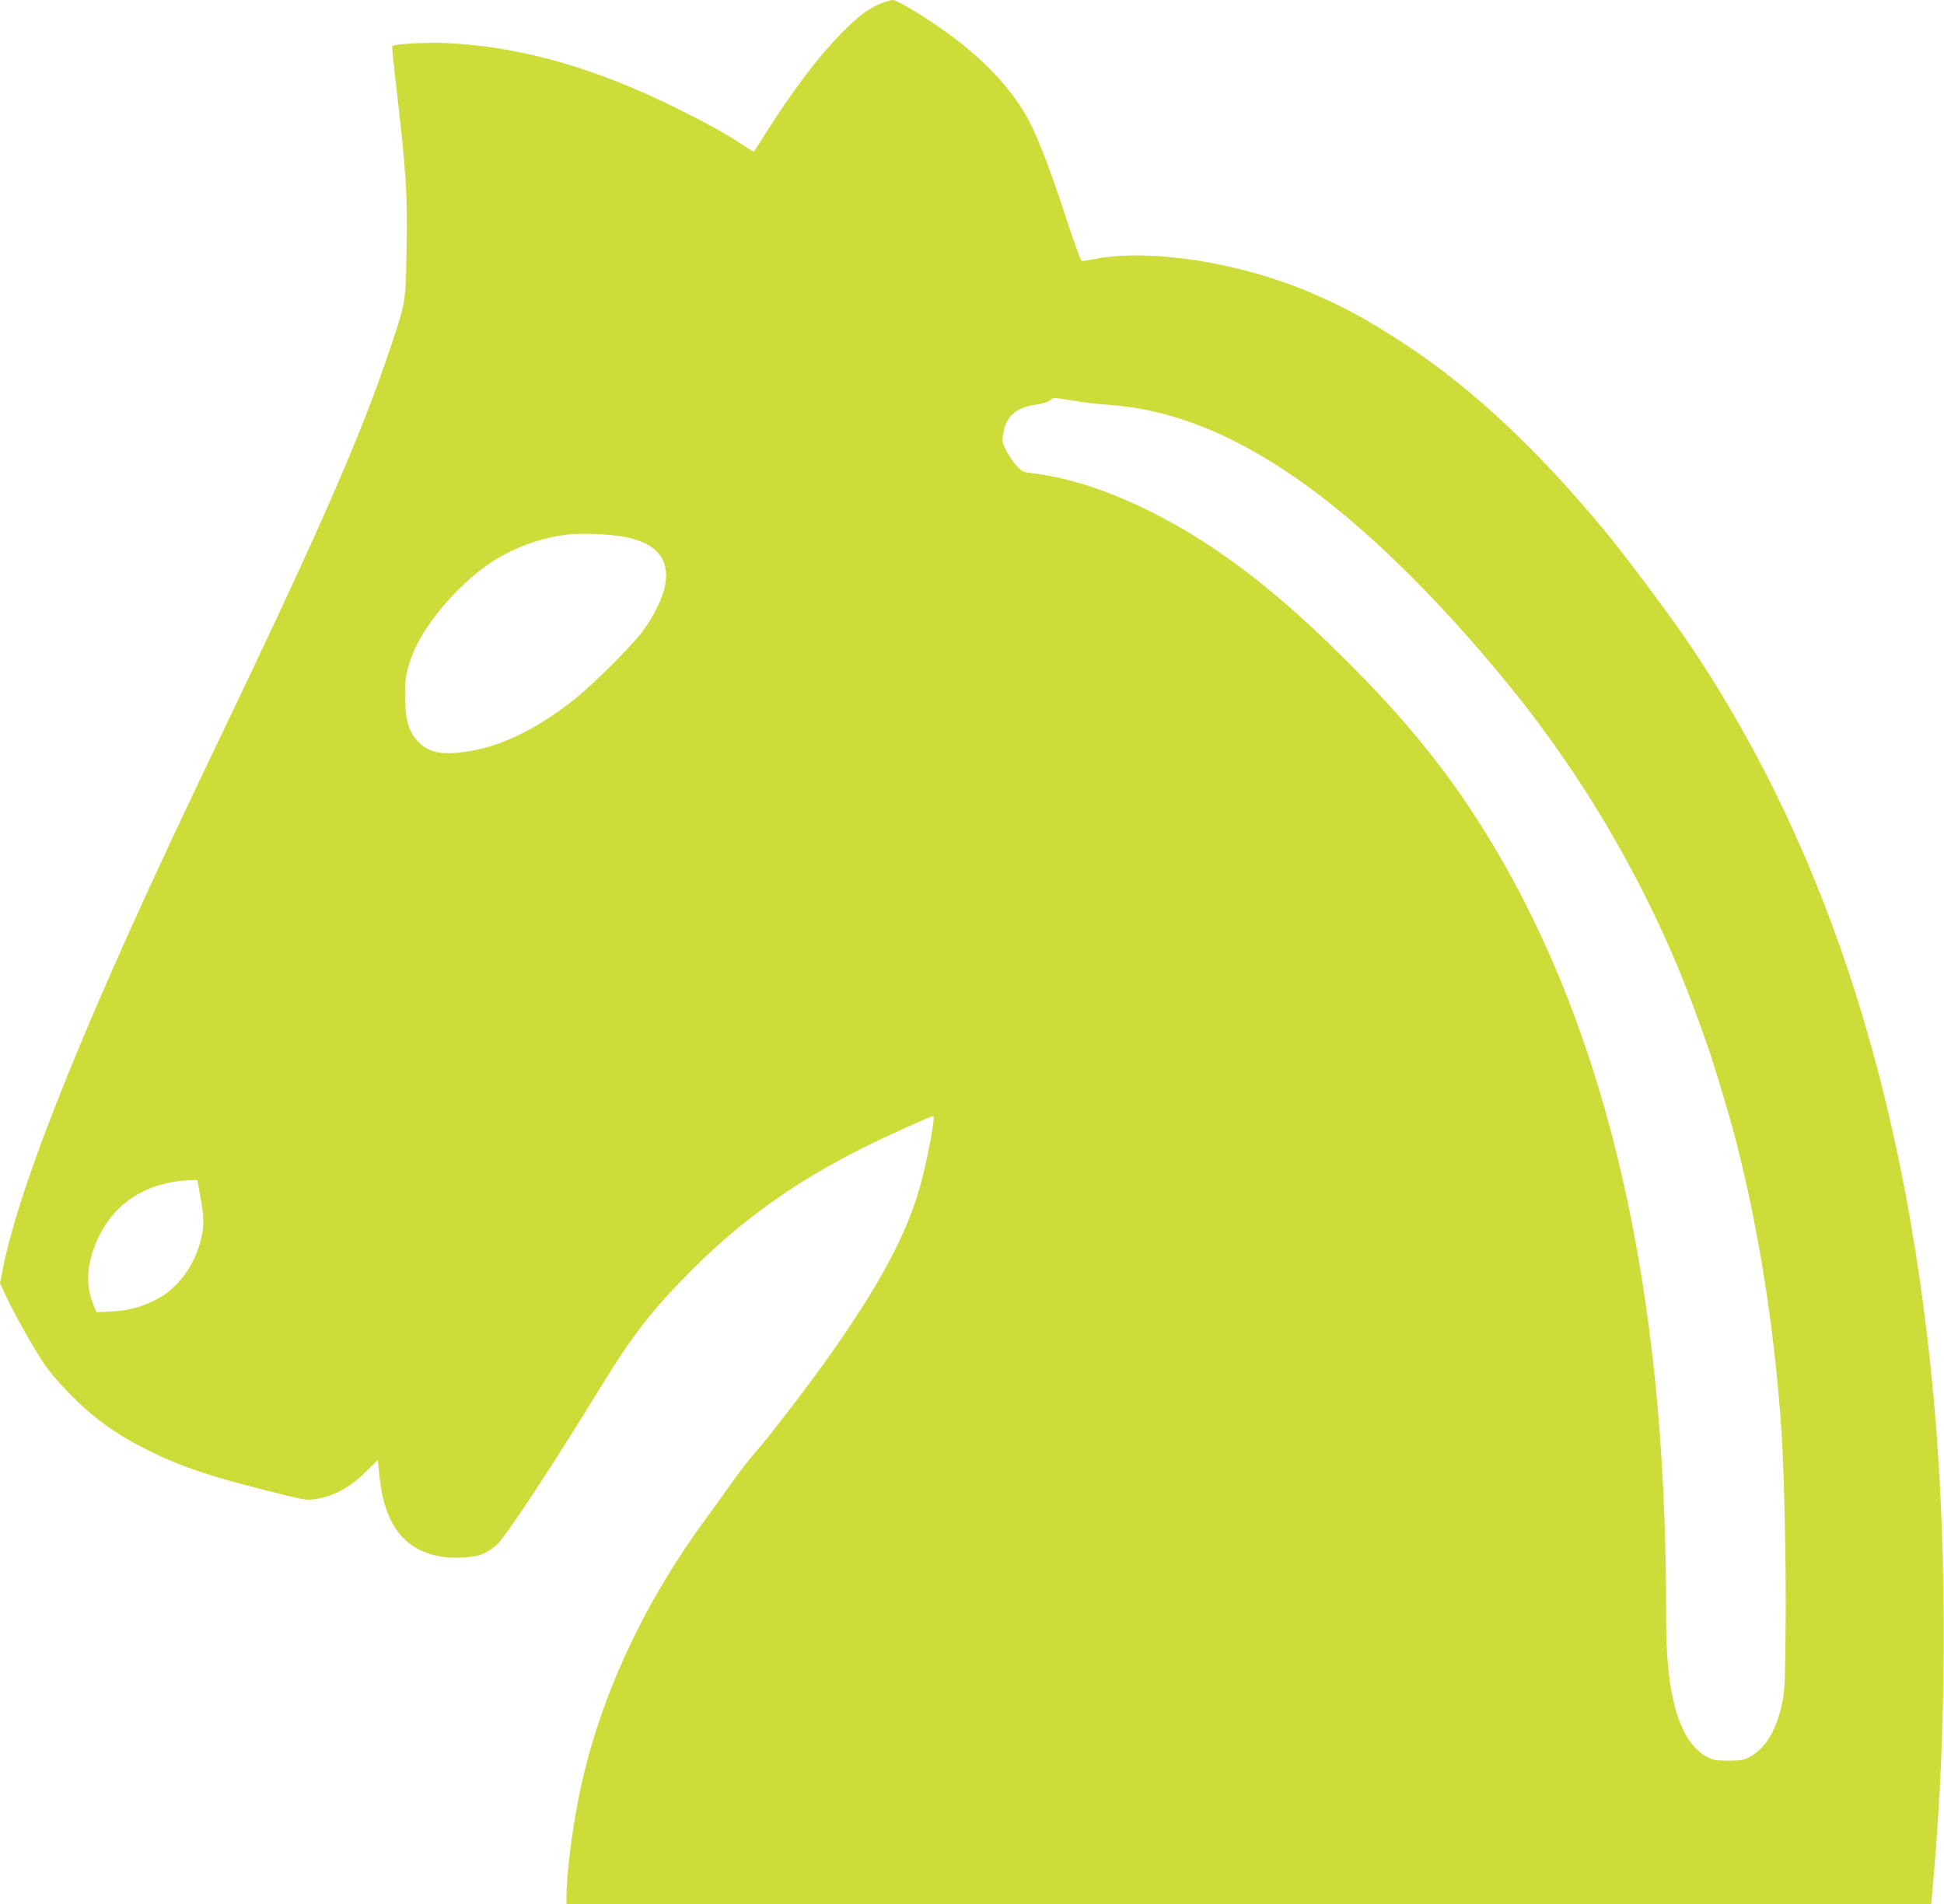 <?xml version="1.0" standalone="no"?>
<!DOCTYPE svg PUBLIC "-//W3C//DTD SVG 20010904//EN"
 "http://www.w3.org/TR/2001/REC-SVG-20010904/DTD/svg10.dtd">
<svg version="1.0" xmlns="http://www.w3.org/2000/svg"
 width="1280pt" height="1254pt" viewBox="0 0 1280 1254"
 preserveAspectRatio="xMidYMid meet">
<g transform="translate(0,1254) scale(0.1,-0.1)"
fill="#cddc39" stroke="none">
<path d="M5800 12517 c-86 -35 -146 -81 -260 -196 -152 -154 -320 -376 -500
-661 -40 -63 -74 -117 -76 -118 -1 -2 -35 18 -76 45 -96 65 -217 133 -414 231
-550 276 -1062 420 -1549 439 -131 5 -329 -7 -342 -21 -3 -2 7 -103 21 -223
71 -606 80 -748 73 -1122 -7 -348 -5 -337 -101 -625 -199 -597 -460 -1193
-1188 -2711 -807 -1682 -1261 -2804 -1373 -3390 l-15 -76 43 -92 c59 -125 177
-333 250 -442 37 -54 111 -140 187 -215 152 -153 305 -259 525 -366 197 -95
382 -157 726 -244 282 -71 284 -72 354 -61 113 18 221 77 319 174 l83 82 12
-112 c32 -313 164 -483 404 -524 94 -15 221 -7 279 19 25 11 65 37 89 58 58
53 366 520 679 1031 214 350 347 521 605 779 331 331 671 574 1125 804 146 73
448 210 465 210 16 0 -38 -286 -88 -466 -89 -316 -262 -639 -600 -1119 -111
-157 -372 -500 -449 -589 -84 -97 -135 -162 -215 -276 -33 -47 -103 -145 -157
-218 -414 -566 -702 -1198 -825 -1817 -45 -224 -80 -505 -81 -642 l0 -63 4493
0 4493 0 17 198 c83 948 87 2052 12 2982 -168 2061 -697 3739 -1609 5100 -125
187 -424 588 -571 766 -440 531 -867 932 -1300 1218 -243 161 -408 252 -640
351 -463 197 -1051 289 -1414 220 -42 -8 -81 -15 -87 -15 -6 0 -46 107 -89
238 -136 416 -220 630 -302 760 -96 155 -243 311 -428 455 -154 119 -391 267
-428 267 -12 0 -47 -11 -77 -23z m1269 -2616 c64 -11 161 -22 216 -26 432 -27
858 -200 1320 -534 406 -294 874 -755 1318 -1299 547 -669 977 -1429 1264
-2232 24 -69 50 -141 57 -160 22 -58 122 -386 160 -525 164 -603 277 -1295
326 -2010 18 -272 32 -916 27 -1316 -4 -358 -6 -403 -26 -489 -39 -173 -110
-287 -213 -342 -36 -19 -58 -23 -138 -23 -80 0 -102 4 -138 23 -116 62 -196
209 -236 432 -27 151 -36 287 -36 554 -1 2095 -381 3761 -1148 5036 -247 410
-510 745 -887 1129 -506 514 -908 825 -1355 1050 -284 142 -545 226 -792 256
-52 6 -61 11 -99 53 -42 48 -89 133 -89 164 0 9 5 40 11 68 20 95 93 151 214
166 34 4 71 15 84 25 29 23 19 23 160 0z m-2950 -898 c204 -41 291 -145 261
-314 -15 -85 -76 -209 -151 -309 -73 -97 -309 -333 -434 -435 -237 -192 -474
-312 -693 -350 -179 -31 -272 -16 -343 55 -68 68 -91 145 -92 305 0 129 7 167
54 287 76 192 306 459 514 595 143 95 324 161 496 182 94 12 292 4 388 -16z
m-2819 -4236 c0 -2 9 -52 20 -112 24 -132 25 -188 4 -274 -44 -181 -158 -333
-305 -404 -97 -48 -172 -67 -289 -74 l-95 -5 -25 63 c-49 128 -37 268 36 425
112 238 325 372 612 382 23 1 42 1 42 -1z"/>
</g>
</svg>
